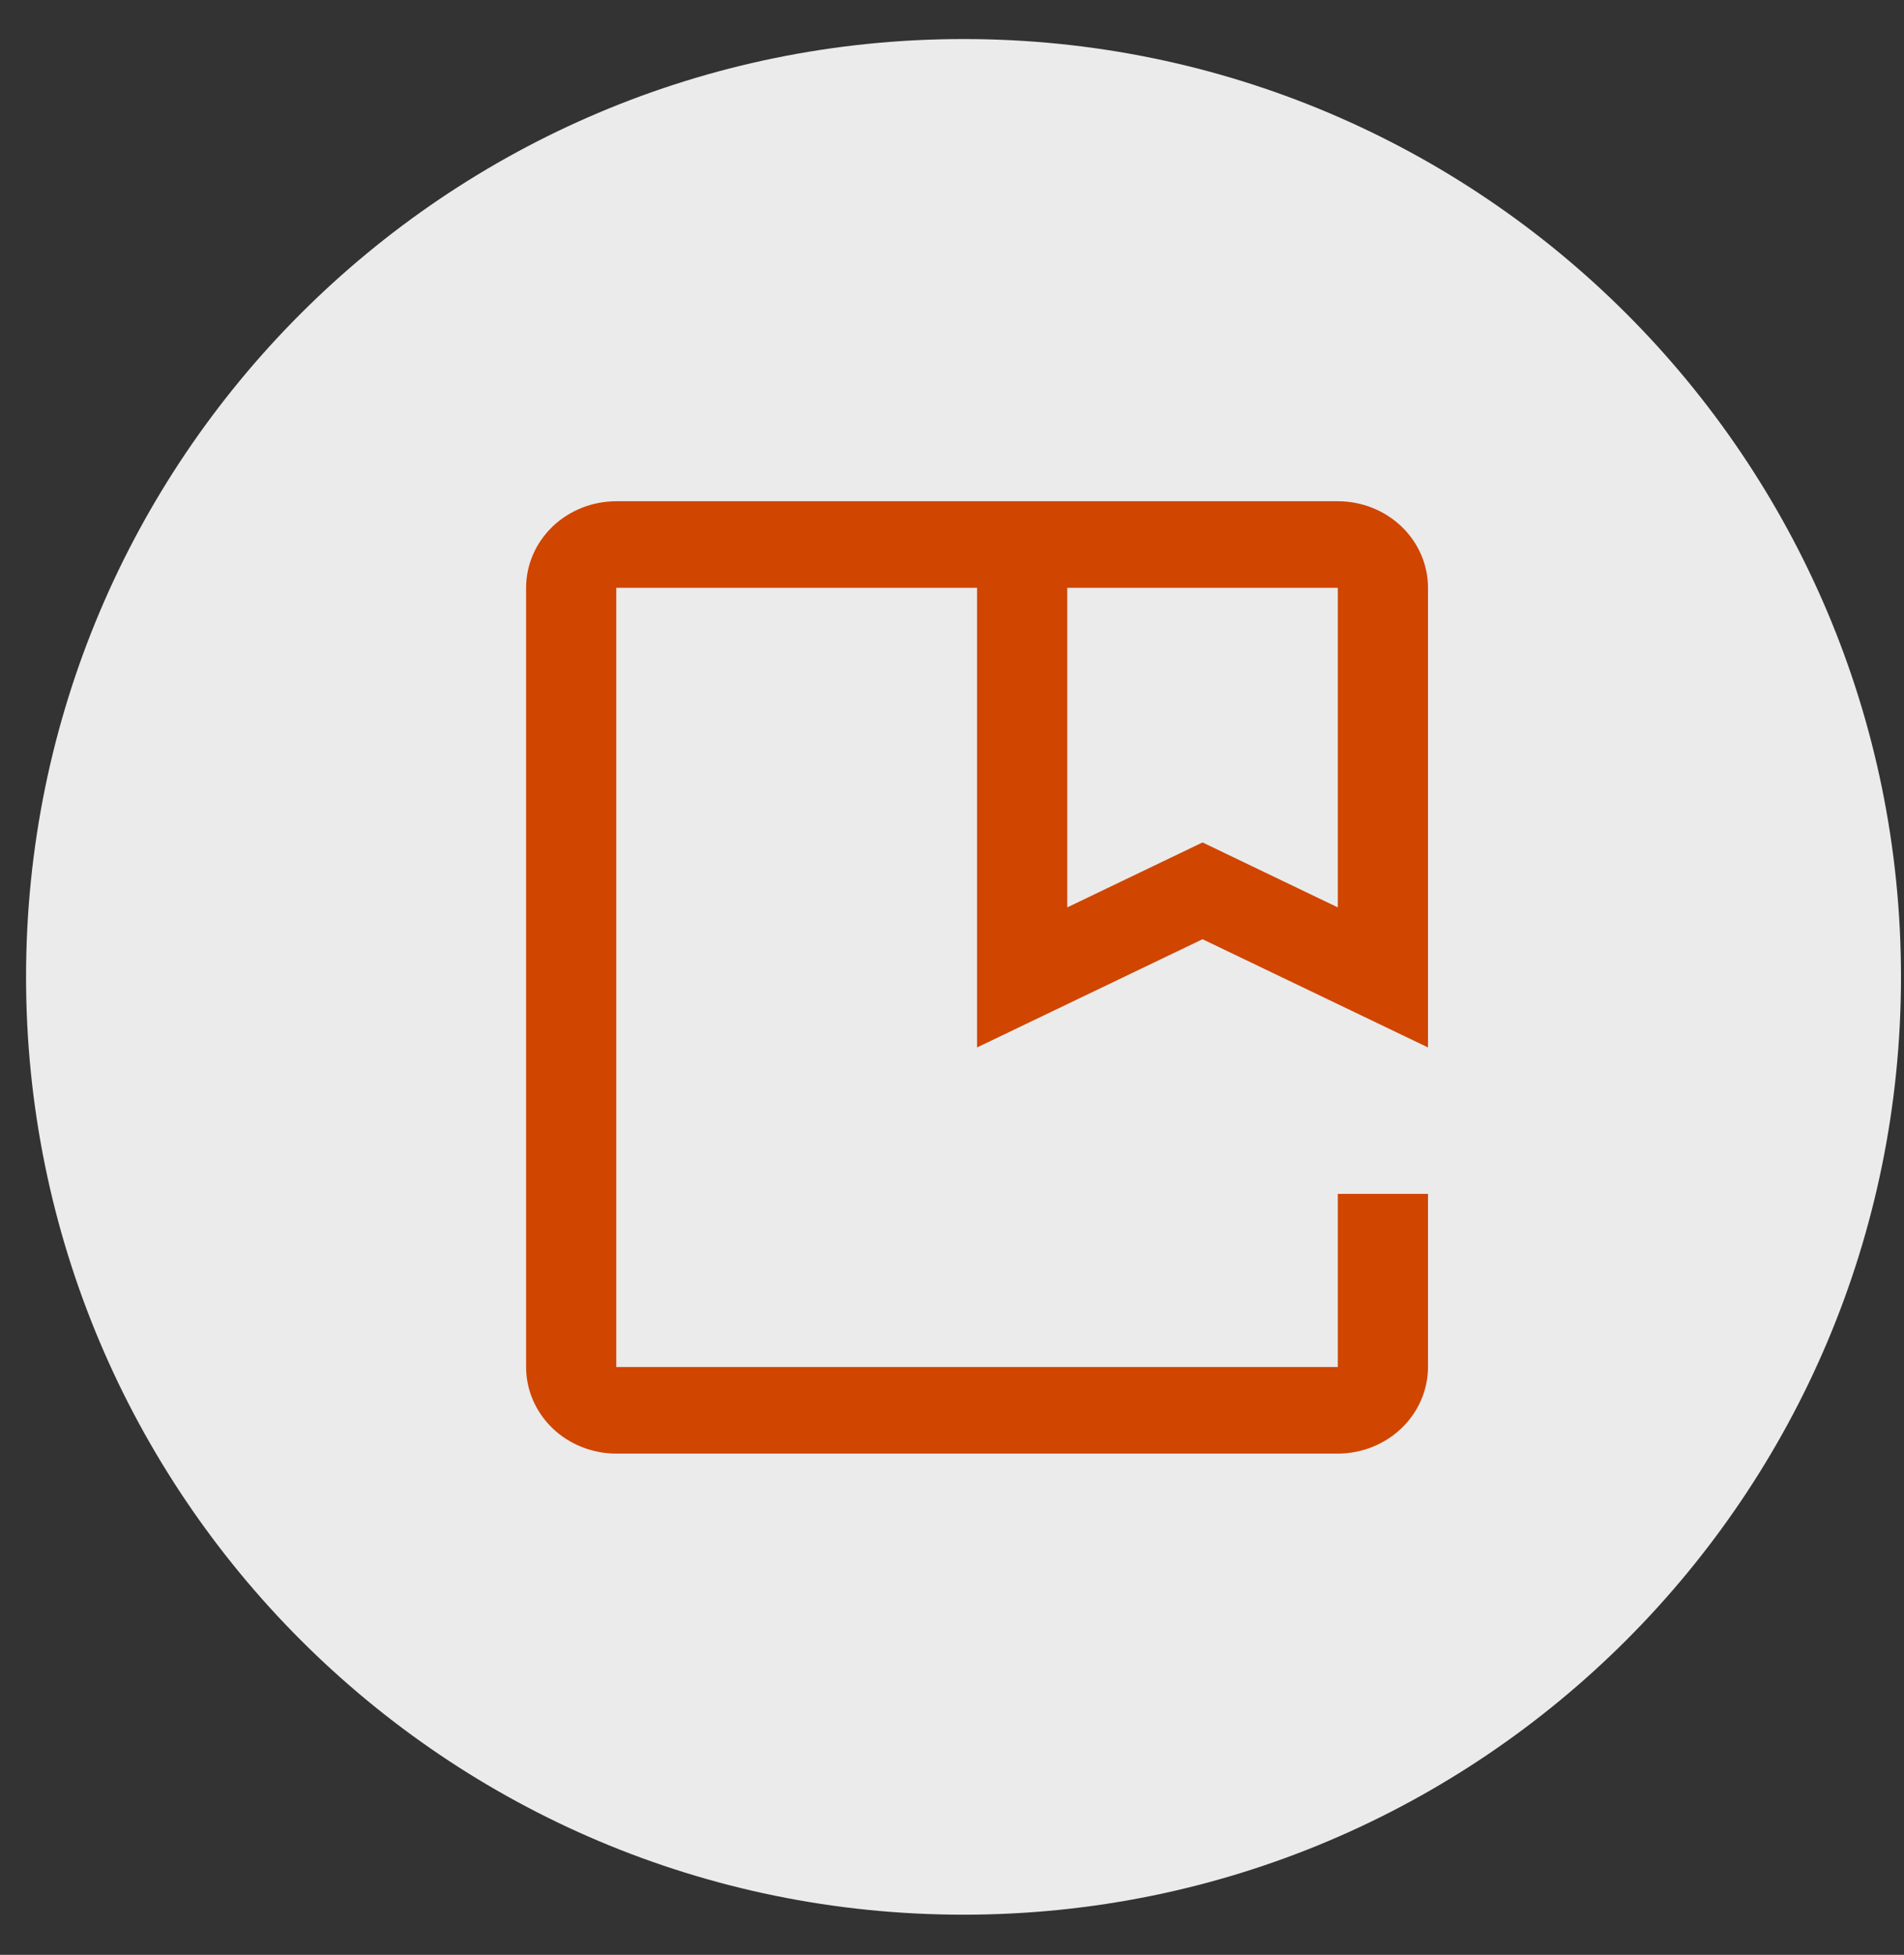 <svg width="38" height="39" viewBox="0 0 38 39" fill="none" xmlns="http://www.w3.org/2000/svg">
<rect x="0" y="0" width="38" height="39" fill="#333333" stroke="none"/>
<g clip-path="url(#clip0_20_47)">
<path d="M19.23 0.779C8.897 0.779 0.52 9.155 0.52 19.489C0.52 29.822 8.897 38.199 19.23 38.199C29.564 38.199 37.94 29.822 37.94 19.489C37.94 9.155 29.564 0.779 19.23 0.779Z" fill="white" fill-opacity="0.9"/>
<path d="M26.7 29H12.3C11.823 29 11.365 28.818 11.027 28.494C10.69 28.17 10.5 27.731 10.5 27.273V11.727C10.5 11.269 10.69 10.83 11.027 10.506C11.365 10.182 11.823 10 12.3 10H26.7C27.177 10 27.635 10.182 27.973 10.506C28.31 10.83 28.5 11.269 28.5 11.727V20.897L24 18.738L19.5 20.897V11.727H12.3V27.273H26.7V23.818H28.5V27.273C28.499 27.731 28.309 28.17 27.972 28.493C27.635 28.817 27.177 28.999 26.7 29ZM24 16.807L26.7 18.103V11.727H21.3V18.103L24 16.807Z" fill="#D04500"/>
</g>
<defs>
<clipPath id="clip0_20_47">
<rect width="38" height="39" fill="white"/>
</clipPath>
</defs>
</svg>
